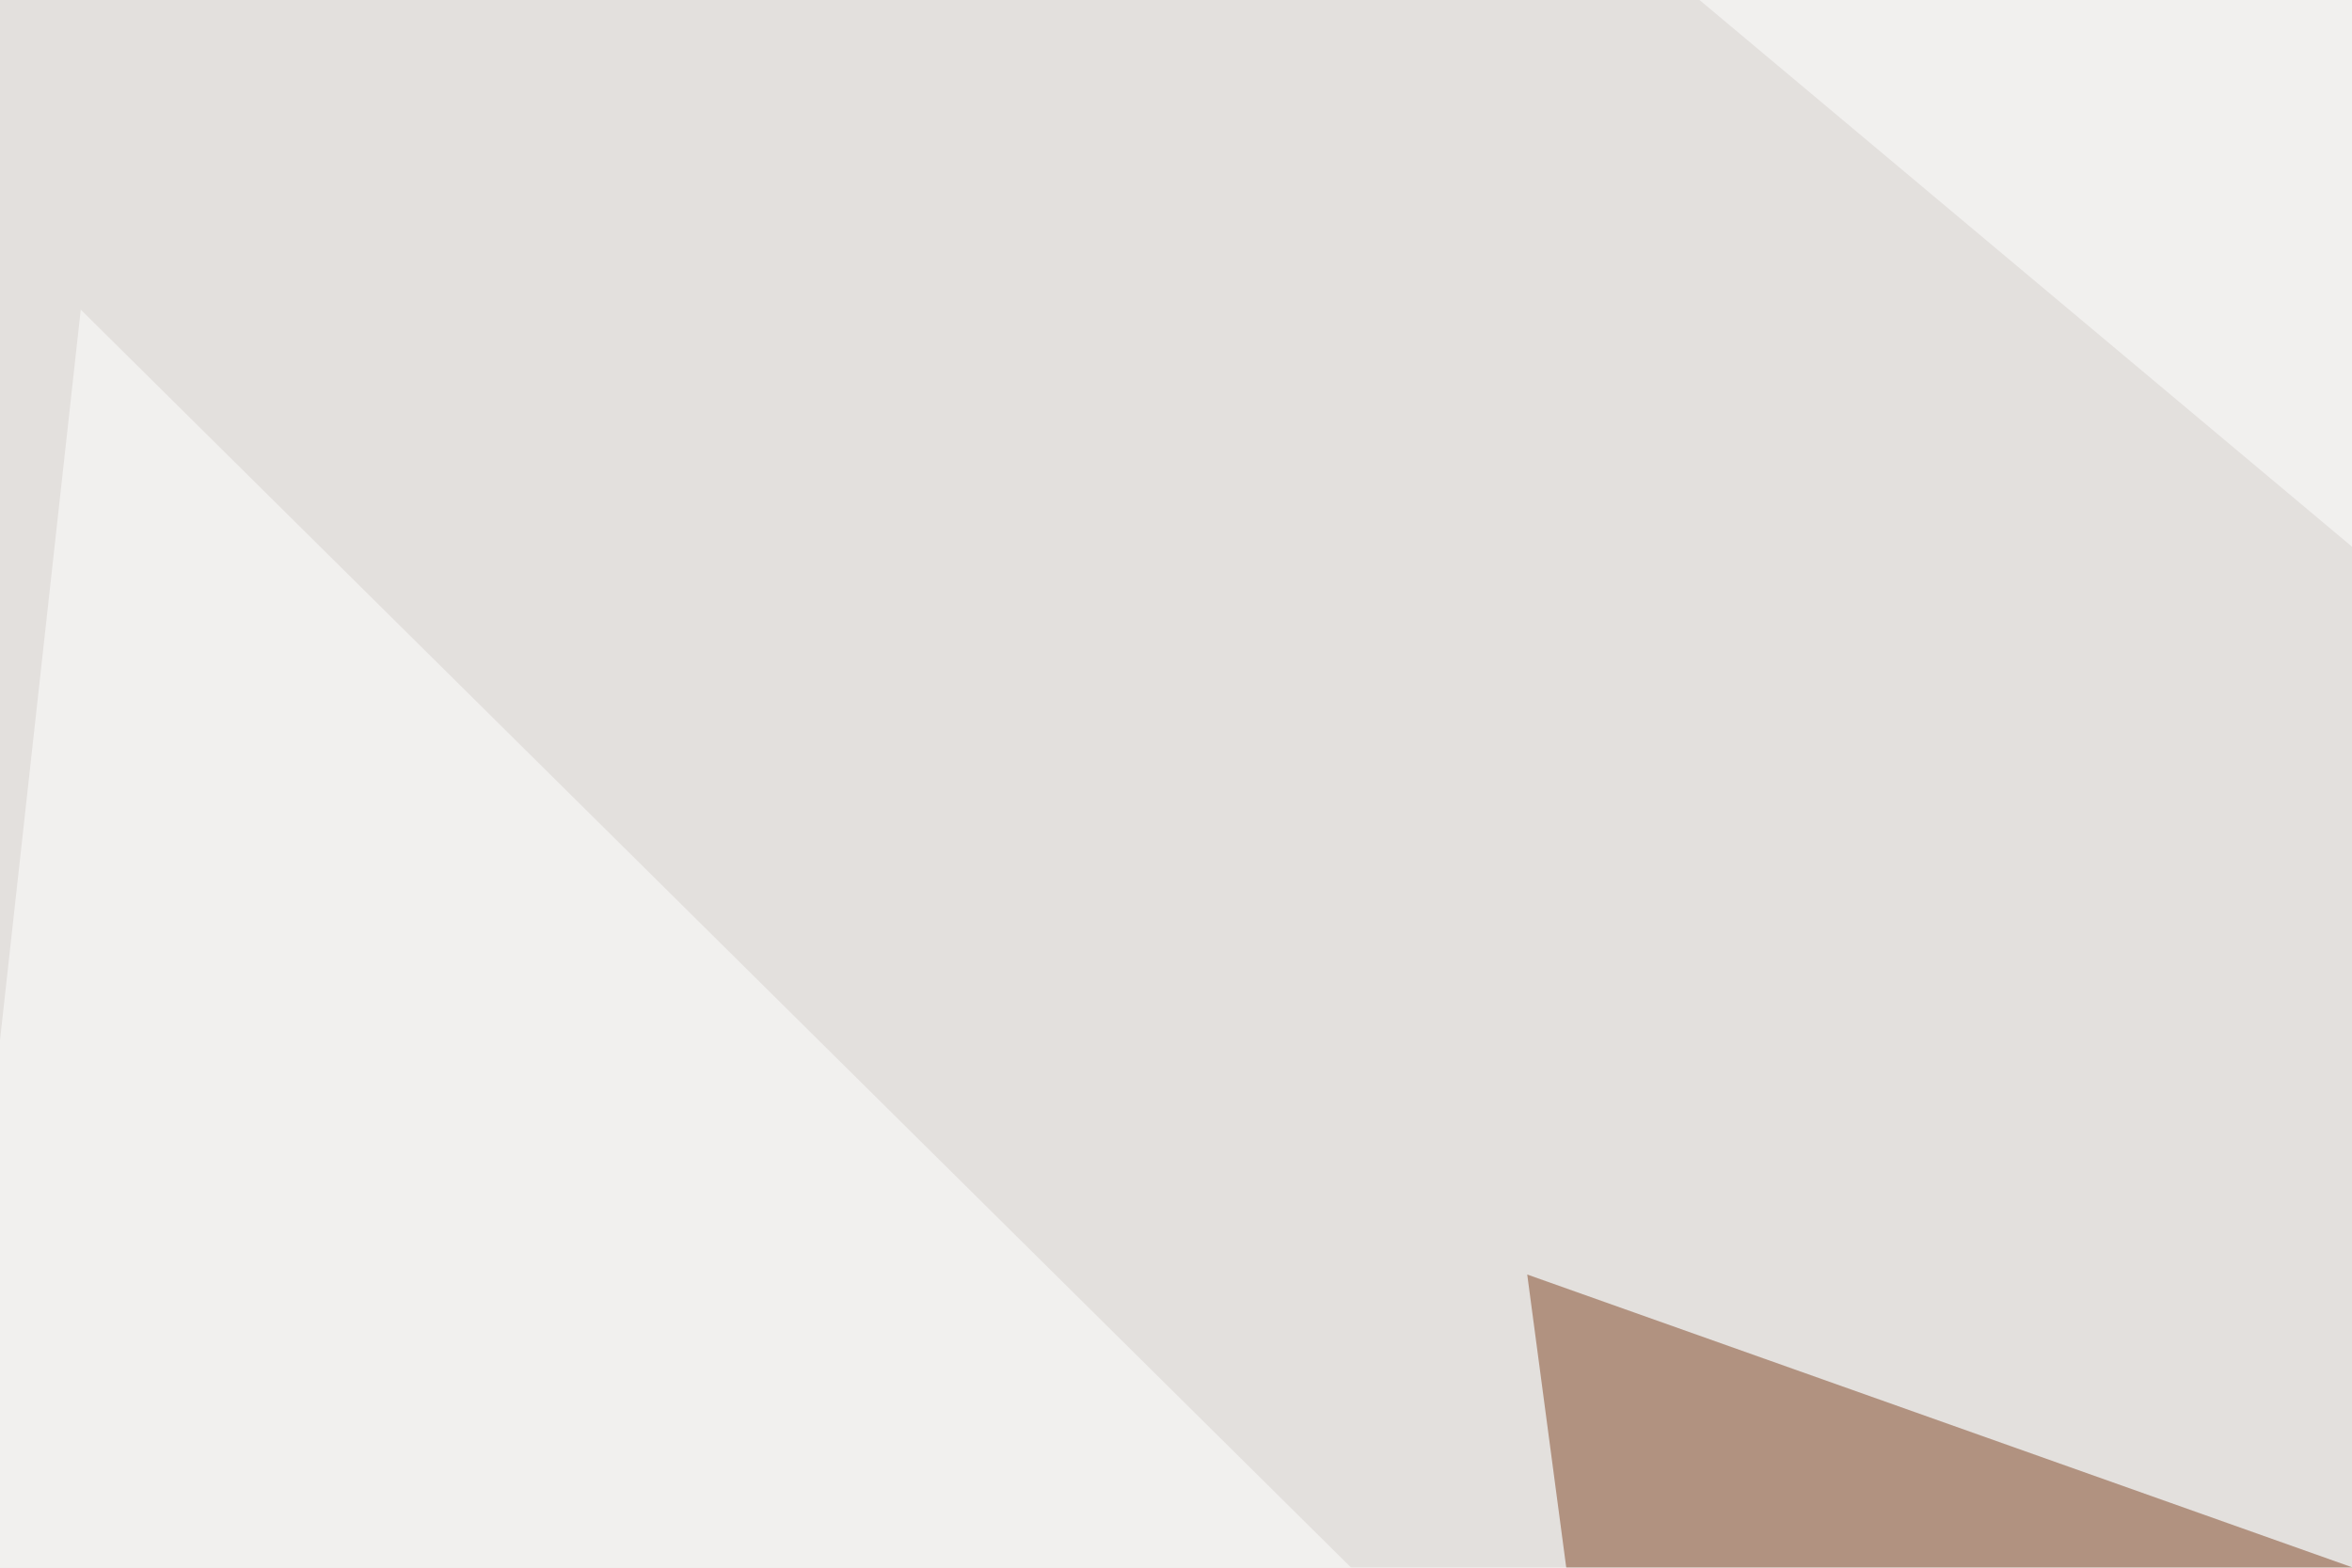 <svg xmlns="http://www.w3.org/2000/svg" width="300" height="200" ><filter id="a"><feGaussianBlur stdDeviation="55"/></filter><rect width="100%" height="100%" fill="#e3e0dd"/><g filter="url(#a)"><g fill-opacity=".5"><path fill="#0f0000" d="M543.5 294.4l175.7 152.4-685.5 5.8z"/><path fill="#fff" d="M795.4 484.9L162.6-45.4l627 11.7z"/><path fill="#814424" d="M206.5 250.5l170-23.4-181.7-64.5z"/><path fill="#fff" d="M303.2 329.6L-45.4 543.5l55.7-504z"/></g></g></svg>